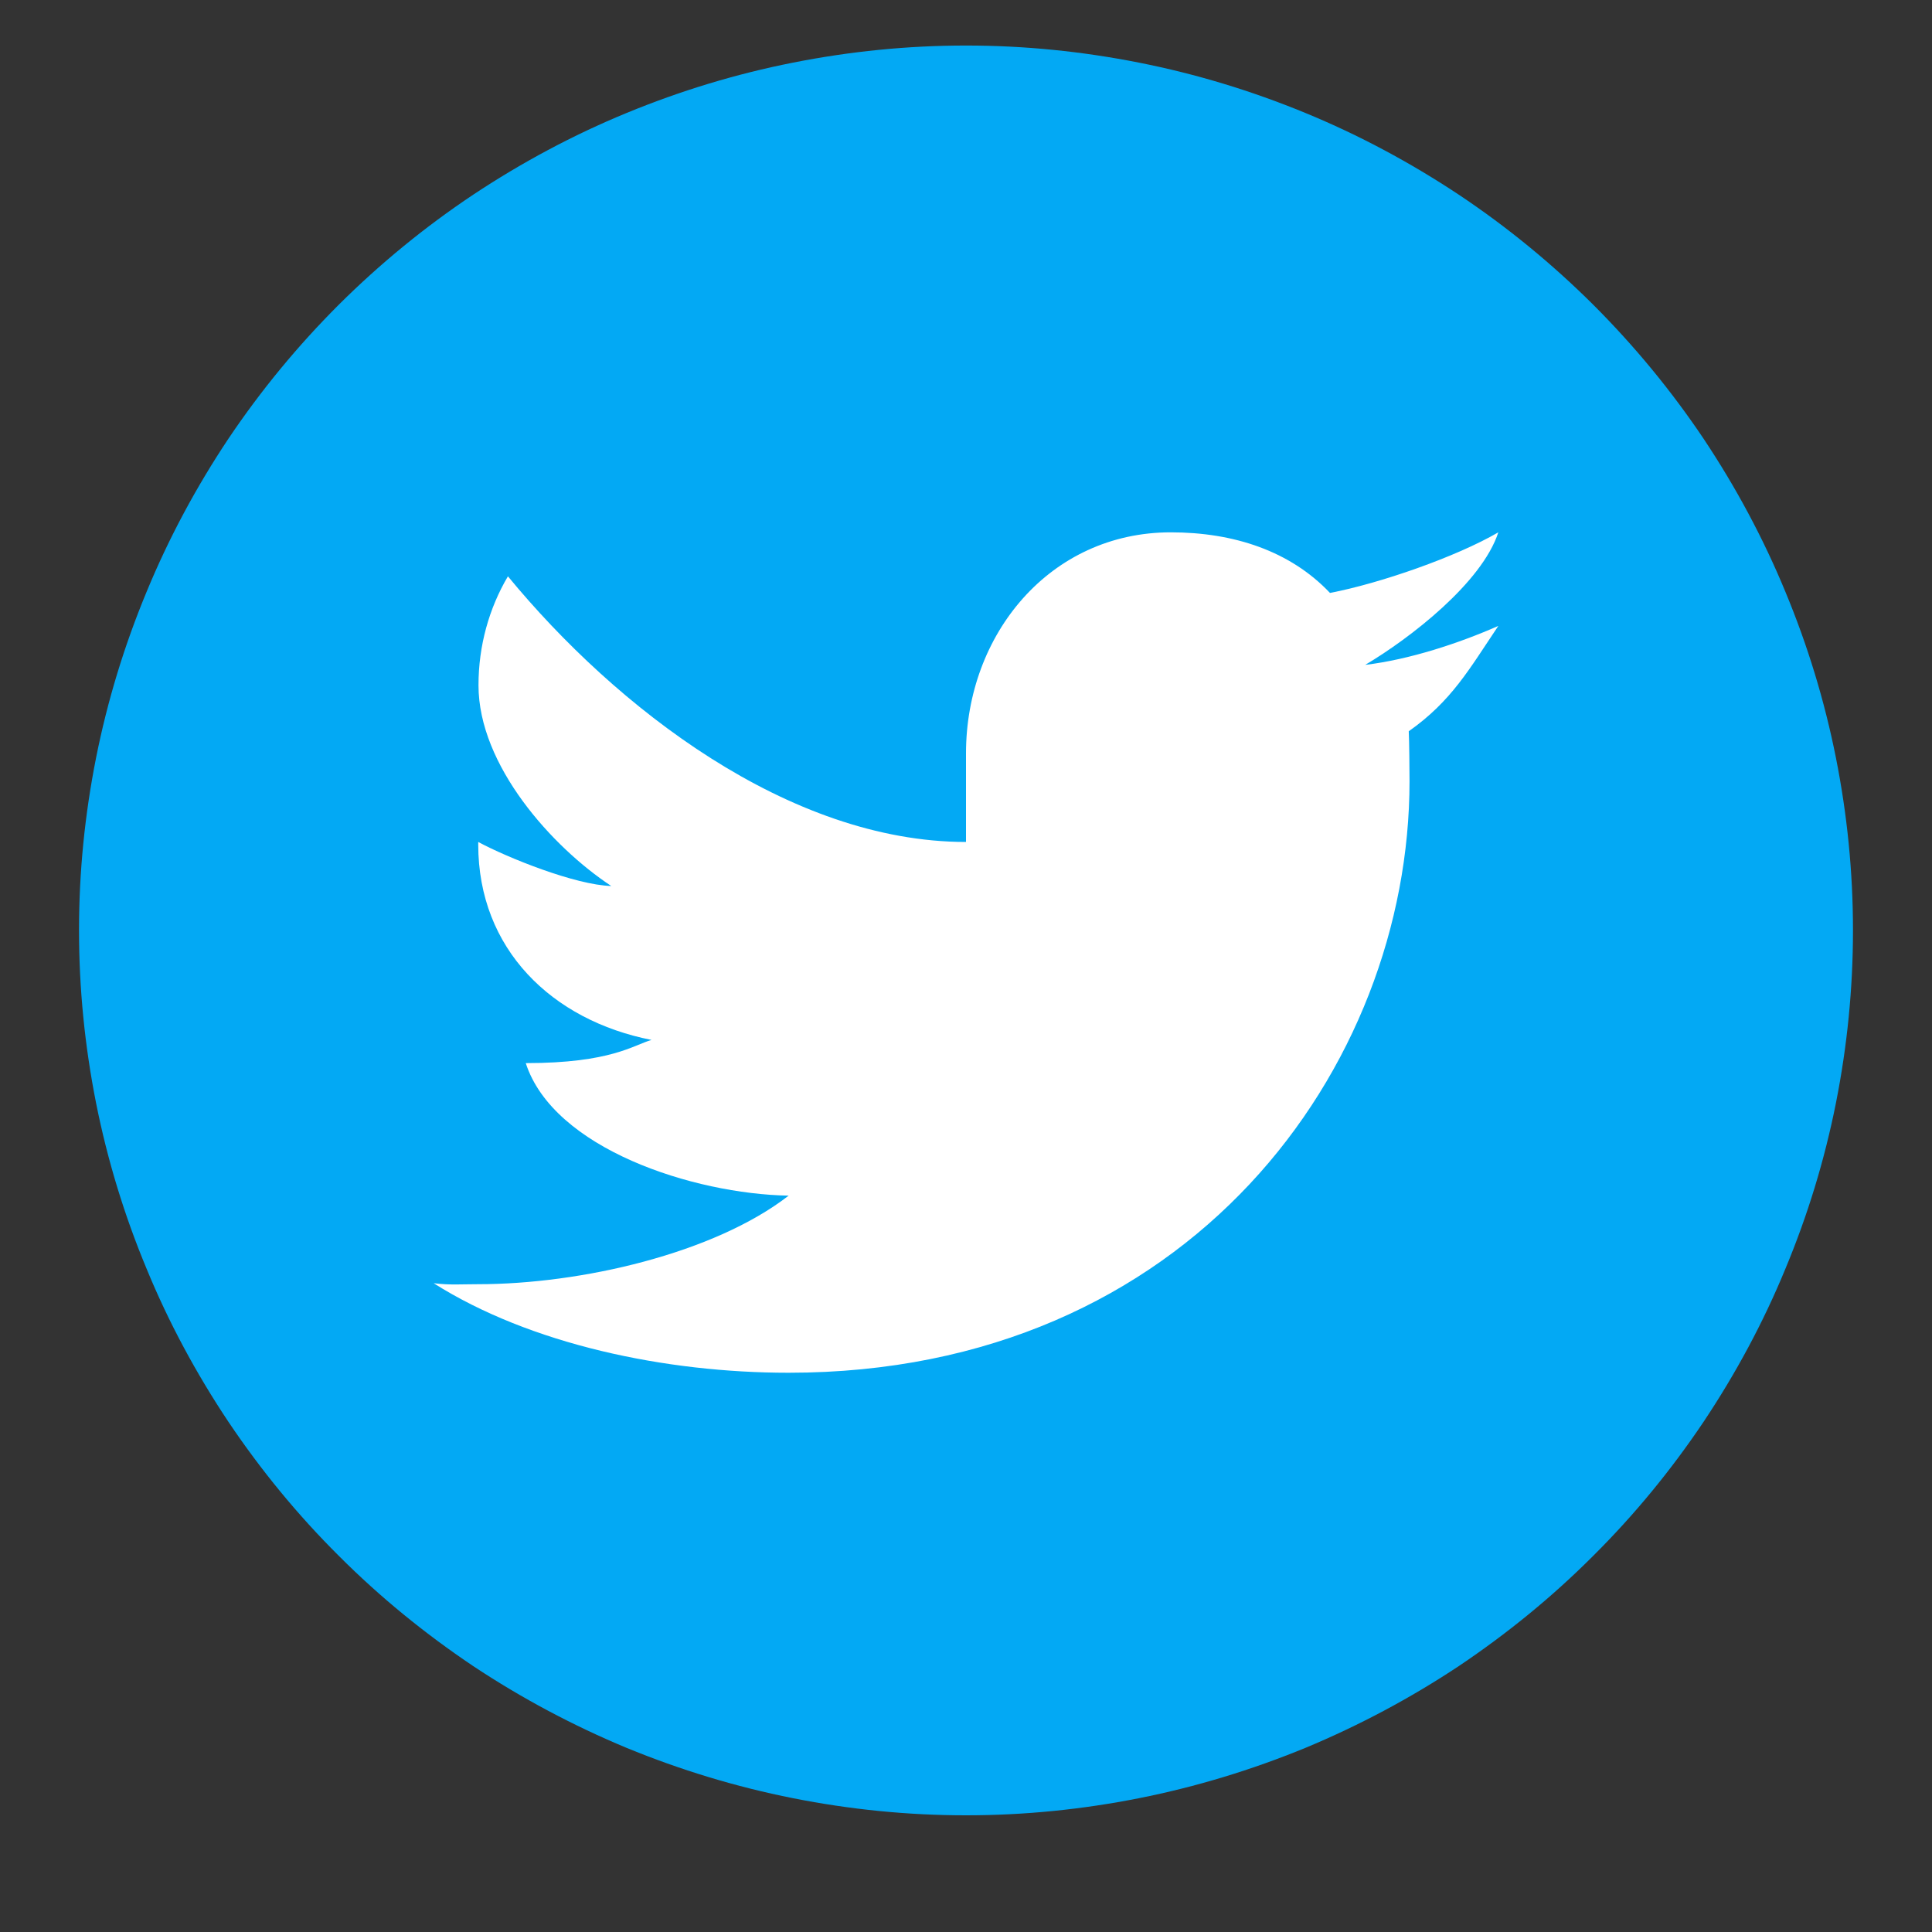 <?xml version="1.0" encoding="UTF-8"?>
<svg xmlns="http://www.w3.org/2000/svg" xmlns:xlink="http://www.w3.org/1999/xlink" width="30pt" height="30pt" viewBox="0 0 30 30" version="1.2">
<rect x="0" y="0" width="30" height="30" fill="#333333" stroke="none"/>
<defs>
<clipPath id="clip1">
  <path d="M 1 0.707 L 29 0.707 L 29 28.254 L 1 28.254 Z M 1 0.707 "/>
</clipPath>
</defs>
<g id="surface1">
<g clip-path="url(#clip1)" clip-rule="nonzero">
<path style=" stroke:none;fill-rule:nonzero;fill:rgb(1.18%,66.269%,95.689%);fill-opacity:1;" d="M 15 0.707 C 14.094 0.707 13.199 0.797 12.312 0.973 C 11.426 1.148 10.566 1.41 9.73 1.754 C 8.895 2.098 8.102 2.523 7.348 3.023 C 6.598 3.523 5.902 4.094 5.262 4.73 C 4.621 5.371 4.051 6.062 3.547 6.812 C 3.047 7.562 2.621 8.355 2.277 9.188 C 1.93 10.023 1.668 10.883 1.492 11.766 C 1.316 12.652 1.227 13.543 1.227 14.445 C 1.227 15.348 1.316 16.242 1.492 17.129 C 1.668 18.012 1.93 18.871 2.277 19.703 C 2.621 20.539 3.047 21.328 3.547 22.078 C 4.051 22.828 4.621 23.523 5.262 24.16 C 5.902 24.801 6.598 25.367 7.348 25.871 C 8.102 26.371 8.895 26.793 9.73 27.141 C 10.566 27.484 11.426 27.746 12.312 27.922 C 13.199 28.098 14.094 28.188 15 28.188 C 15.906 28.188 16.801 28.098 17.688 27.922 C 18.574 27.746 19.434 27.484 20.27 27.141 C 21.105 26.793 21.898 26.371 22.652 25.871 C 23.402 25.367 24.098 24.801 24.738 24.16 C 25.379 23.523 25.949 22.828 26.453 22.078 C 26.953 21.328 27.379 20.539 27.723 19.703 C 28.07 18.871 28.332 18.012 28.508 17.129 C 28.684 16.242 28.773 15.348 28.773 14.445 C 28.773 13.543 28.684 12.652 28.508 11.766 C 28.332 10.883 28.07 10.023 27.723 9.188 C 27.379 8.355 26.953 7.562 26.453 6.812 C 25.949 6.062 25.379 5.371 24.738 4.73 C 24.098 4.094 23.402 3.523 22.652 3.023 C 21.898 2.523 21.105 2.098 20.27 1.754 C 19.434 1.41 18.574 1.148 17.688 0.973 C 16.801 0.797 15.906 0.707 15 0.707 Z M 15 0.707 "/>
</g>
<path style=" stroke:none;fill-rule:nonzero;fill:rgb(100%,100%,100%);fill-opacity:1;" d="M 23.266 9.719 C 22.656 9.988 21.887 10.242 21.199 10.324 C 21.898 9.91 23.012 9.047 23.266 8.266 C 22.609 8.648 21.426 9.059 20.652 9.207 C 20.035 8.555 19.156 8.266 18.18 8.266 C 16.305 8.266 15 9.848 15 11.699 L 15 13.074 C 12.246 13.074 9.559 10.98 7.887 8.949 C 7.594 9.445 7.43 10.027 7.43 10.641 C 7.43 11.887 8.578 13.156 9.492 13.758 C 8.934 13.742 7.883 13.32 7.426 13.074 C 7.426 13.082 7.426 13.098 7.426 13.113 C 7.426 14.738 8.57 15.844 10.117 16.148 C 9.836 16.227 9.492 16.508 8.164 16.508 C 8.594 17.836 10.762 18.539 12.246 18.566 C 11.086 19.465 9.016 19.941 7.426 19.941 C 7.148 19.941 7 19.957 6.734 19.926 C 8.234 20.875 10.332 21.316 12.246 21.316 C 18.484 21.316 21.887 16.562 21.887 12.133 C 21.887 11.984 21.883 11.5 21.875 11.355 C 22.539 10.887 22.812 10.395 23.266 9.719 "/>
</g>
</svg>
